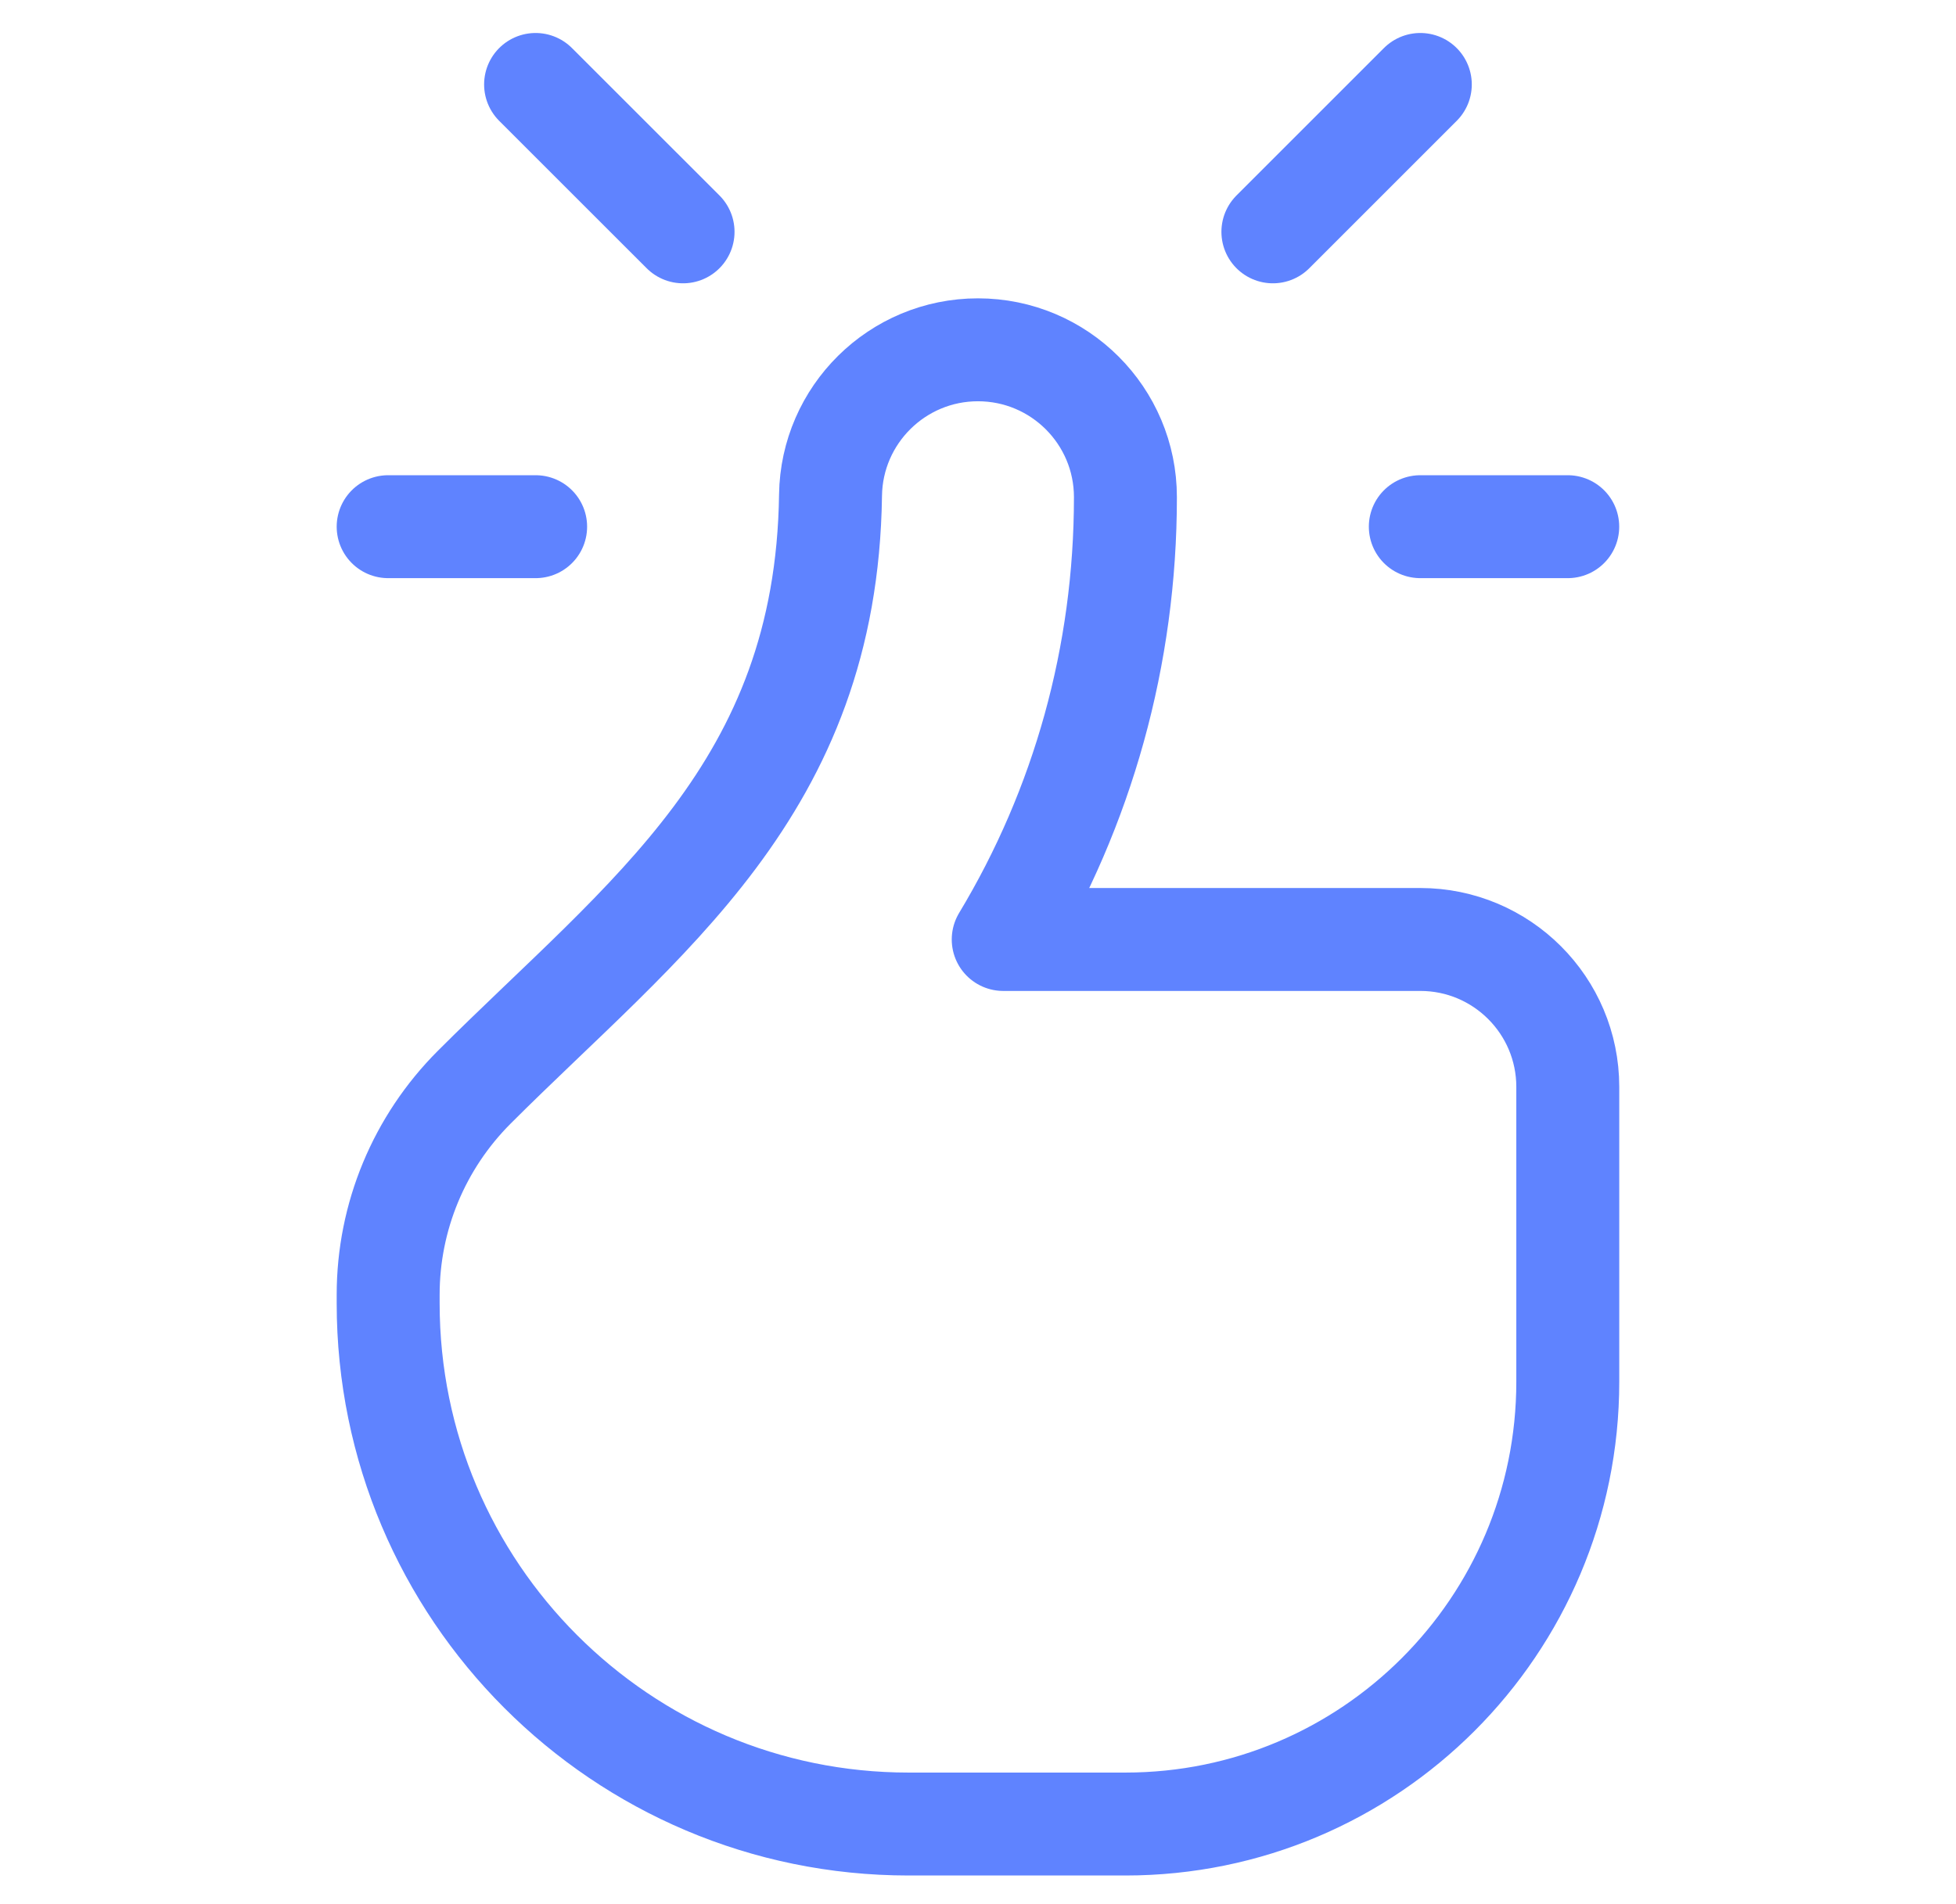 <svg width="38" height="37" viewBox="0 0 38 37" fill="none" xmlns="http://www.w3.org/2000/svg">
<g id="Capa_1" clip-path="url(#clip0_8328_24177)">
<g id="Thumb_Up">
<path id="Vector" d="M30.458 26.276V21.12C30.458 19.538 29.175 18.255 27.593 18.255H19.49C21.037 15.687 21.864 12.737 21.864 9.661C21.864 8.079 20.581 6.797 18.999 6.797C17.431 6.797 16.157 8.058 16.135 9.621C16.056 15.334 12.515 17.825 9.214 21.125C8.143 22.196 7.541 23.642 7.541 25.157C7.541 25.213 7.541 25.269 7.541 25.325C7.541 30.909 12.068 35.443 17.652 35.443H21.864C26.61 35.443 30.458 31.595 30.458 26.849V26.276Z" stroke="#5F83FF" stroke-width="2" stroke-miterlimit="10" stroke-linecap="round" stroke-linejoin="round"/>
<path id="Vector_2" d="M10.406 10.234H7.541" stroke="#5F83FF" stroke-width="2" stroke-miterlimit="10" stroke-linecap="round" stroke-linejoin="round"/>
<path id="Vector_3" d="M30.457 10.234H27.593" stroke="#5F83FF" stroke-width="2" stroke-miterlimit="10" stroke-linecap="round" stroke-linejoin="round"/>
<path id="Vector_4" d="M24.729 4.505L27.593 1.641" stroke="#5F83FF" stroke-width="2" stroke-miterlimit="10" stroke-linecap="round" stroke-linejoin="round"/>
<path id="Vector_5" d="M10.405 1.641L13.27 4.505" stroke="#5F83FF" stroke-width="2" stroke-miterlimit="10" stroke-linecap="round" stroke-linejoin="round"/>
</g>
</g>
<defs>
<clipPath id="clip0_8328_24177">
<rect width="36.667" height="36.667" fill="white" transform="translate(0.666 0.203)"/>
</clipPath>
</defs>
</svg>
